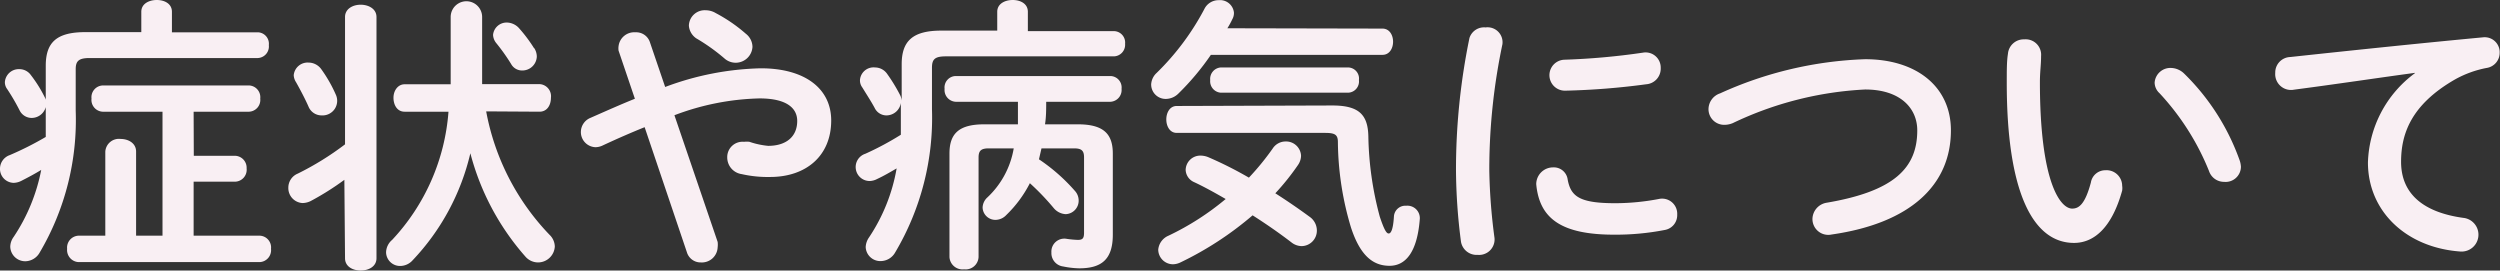 <svg id="レイヤー_1" data-name="レイヤー 1" xmlns="http://www.w3.org/2000/svg" width="148.61" height="16.08" viewBox="0 0 148.61 16.08"><rect x="0" y="0" width="148.61" height="16.08" fill="#333333" stroke="none"/><g id="top_gnav--about.svg" data-name="top gnav--about.svg" style="isolation:isolate"><path d="M8.74.69c0-.48.46-.7.92-.7s.9.22.9.7V1.91h5.11a.68.68,0,0,1,.65.76.69.69,0,0,1-.65.77h-10c-.64,0-.83.17-.83.66V6.57A15.5,15.5,0,0,1,2.7,15a1,1,0,0,1-.85.52.89.89,0,0,1-.9-.86,1,1,0,0,1,.19-.57,10.85,10.85,0,0,0,1.65-4c-.39.24-.77.44-1.18.65a1.08,1.08,0,0,1-.45.12A.83.83,0,0,1,.34,10a.86.86,0,0,1,.58-.79A18.78,18.78,0,0,0,3.06,8.13c0-.54,0-1.07,0-1.61V3.9c0-1.38.63-2,2.35-2H8.74ZM3,5.77a.75.75,0,0,1,.09.37A.87.87,0,0,1,2.21,7a.8.8,0,0,1-.7-.44A12.53,12.53,0,0,0,.77,5.29a.68.68,0,0,1-.14-.42.83.83,0,0,1,.85-.77.84.84,0,0,1,.7.36A7.86,7.86,0,0,1,3,5.77Zm8.86,3.48H14.3A.71.71,0,0,1,15,10a.71.71,0,0,1-.68.79H11.85V14h3.94a.7.7,0,0,1,.66.78.71.71,0,0,1-.66.79H5a.72.72,0,0,1-.67-.79A.71.71,0,0,1,5,14H6.6V9a.81.81,0,0,1,.91-.75c.46,0,.92.25.92.75V14H10V6.63H6.44a.7.7,0,0,1-.66-.78.7.7,0,0,1,.66-.78h8.71a.7.7,0,0,1,.66.78.7.7,0,0,1-.66.78h-3.3Z" transform="translate(-0.34 0.01)" style="fill:#f9eff3"/><path d="M20.81,10.68a16.37,16.37,0,0,1-2,1.26,1.13,1.13,0,0,1-.48.12.89.89,0,0,1-.85-.92.9.9,0,0,1,.56-.83,17.16,17.16,0,0,0,2.81-1.74V1c0-.49.47-.73.93-.73s.94.24.94.73V15.34c0,.49-.46.73-.94.73s-.93-.24-.93-.73ZM20.3,5.61a.87.87,0,0,1-.84,1.24.84.84,0,0,1-.78-.52c-.2-.46-.52-1.06-.74-1.45a.84.84,0,0,1-.14-.42.83.83,0,0,1,.88-.75.94.94,0,0,1,.77.41A8.26,8.26,0,0,1,20.3,5.61Zm8.94,1A14.34,14.34,0,0,0,33,13.94a1,1,0,0,1,.32.7,1,1,0,0,1-1,.95,1,1,0,0,1-.75-.35A15,15,0,0,1,28.3,9.1a13.79,13.79,0,0,1-3.43,6.36,1,1,0,0,1-.75.34.83.83,0,0,1-.83-.8,1,1,0,0,1,.36-.75A12.51,12.51,0,0,0,27,6.63H24.39c-.44,0-.66-.4-.66-.83S24,5,24.39,5h2.74c0-.45,0-.91,0-1.35V1A.92.92,0,0,1,29,1V3.68c0,.44,0,.86,0,1.31h3.41a.72.72,0,0,1,.68.81c0,.43-.22.83-.68.83Zm2.85-3.77a.94.94,0,0,1,.16.51.86.86,0,0,1-.87.83.74.74,0,0,1-.66-.39,11.63,11.63,0,0,0-.89-1.25.82.82,0,0,1-.18-.48.81.81,0,0,1,.83-.73,1,1,0,0,1,.7.32A8.91,8.91,0,0,1,32.09,2.86Z" transform="translate(-0.34 0.01)" style="fill:#f9eff3"/><path d="M38.66,7.55c-.77.31-1.6.67-2.5,1.09a1,1,0,0,1-.43.1.9.9,0,0,1-.86-.92A.91.91,0,0,1,35.43,7c1-.44,1.83-.81,2.65-1.14L37.11,3a1,1,0,0,1,0-.27.94.94,0,0,1,1-.82.86.86,0,0,1,.85.55l.92,2.7a17.2,17.2,0,0,1,5.68-1.11c2.66,0,4.19,1.23,4.19,3.1,0,2.12-1.51,3.36-3.63,3.36a7,7,0,0,1-1.69-.17,1,1,0,0,1-.86-1,.91.91,0,0,1,1-.92,1.23,1.23,0,0,1,.32,0A4.82,4.82,0,0,0,46,8.66c1.09,0,1.73-.56,1.73-1.48,0-.77-.64-1.34-2.24-1.34a15.16,15.16,0,0,0-5.06,1L43,14.37a1.32,1.32,0,0,1,0,.32.94.94,0,0,1-1,.9.85.85,0,0,1-.83-.61Zm6.41-4.77a1,1,0,0,1-1.67.68,11.4,11.4,0,0,0-1.67-1.19,1,1,0,0,1-.44-.75.94.94,0,0,1,1-.92,1.17,1.17,0,0,1,.6.17A9.18,9.18,0,0,1,44.68,2,1,1,0,0,1,45.07,2.78Z" transform="translate(-0.34 0.01)" style="fill:#f9eff3"/><path d="M59.62.69c0-.48.46-.7.92-.7s.9.22.9.7V1.84h5.13a.68.68,0,0,1,.65.75.69.69,0,0,1-.65.75h-10c-.66,0-.83.17-.83.68V6.48A15.67,15.67,0,0,1,53.55,15a1,1,0,0,1-.87.51.87.87,0,0,1-.88-.84,1.09,1.09,0,0,1,.2-.57A10.64,10.64,0,0,0,53.64,10c-.38.22-.75.44-1.16.63a1,1,0,0,1-.44.12.83.83,0,0,1-.26-1.62A17.44,17.44,0,0,0,53.89,8c0-.53,0-1.07,0-1.6V6.11a.87.87,0,0,1-.87.74.78.78,0,0,1-.69-.45c-.21-.39-.48-.8-.73-1.21a.7.7,0,0,1-.14-.44A.81.81,0,0,1,52.36,4a.88.88,0,0,1,.7.36,10.18,10.18,0,0,1,.8,1.31,1,1,0,0,1,.08.3V3.81c0-1.36.63-2,2.35-2h3.33Zm4.79,6.69c1.51,0,2.08.55,2.08,1.74v4.82c0,1.47-.67,2-2,2a5.23,5.23,0,0,1-.95-.11.8.8,0,0,1-.7-.83.77.77,0,0,1,.92-.81,6,6,0,0,0,.65.06c.27,0,.37-.08.37-.42V9.35c0-.39-.13-.54-.59-.54H62.25l-.15.65a10.85,10.85,0,0,1,2.13,1.87.85.85,0,0,1,.23.59.8.8,0,0,1-.78.8,1,1,0,0,1-.71-.37,14.84,14.84,0,0,0-1.41-1.47,7.14,7.14,0,0,1-1.4,1.89.89.89,0,0,1-.64.29.76.76,0,0,1-.77-.73.85.85,0,0,1,.29-.61A5.18,5.18,0,0,0,60.6,8.81H59.11c-.46,0-.6.15-.6.54v5.92a.77.77,0,0,1-.86.73.78.78,0,0,1-.87-.73V9.12c0-1.19.56-1.74,2.07-1.74h2c0-.44,0-.9,0-1.34H57.15a.7.7,0,0,1-.66-.77.68.68,0,0,1,.66-.76h9.2a.68.68,0,0,1,.66.76.7.7,0,0,1-.66.77H62.53c0,.44,0,.9-.07,1.34Z" transform="translate(-0.34 0.01)" style="fill:#f9eff3"/><path d="M82.52,1.69c.42,0,.63.39.63.78s-.21.78-.63.78H72.32a15.34,15.34,0,0,1-1.94,2.31,1.07,1.07,0,0,1-.73.31A.86.86,0,0,1,68.77,5a1,1,0,0,1,.32-.67A15.2,15.2,0,0,0,71.93.53.94.94,0,0,1,72.79,0a.83.83,0,0,1,.9.73.75.75,0,0,1-.1.41,4.63,4.63,0,0,1-.29.53ZM78.18,12.87a1,1,0,0,1,.44.82.92.92,0,0,1-.9.93,1,1,0,0,1-.61-.22c-.73-.56-1.51-1.1-2.31-1.61a19.62,19.62,0,0,1-4.27,2.79,1.09,1.09,0,0,1-.47.12.88.88,0,0,1-.87-.87A1,1,0,0,1,69.8,14a16,16,0,0,0,3.4-2.18c-.64-.37-1.29-.73-1.87-1a.83.83,0,0,1-.51-.73.87.87,0,0,1,.89-.85,1.21,1.21,0,0,1,.47.1,22.52,22.52,0,0,1,2.4,1.21A15.64,15.64,0,0,0,76,8.81a.91.91,0,0,1,.76-.41.89.89,0,0,1,.92.85,1,1,0,0,1-.17.53,14.47,14.47,0,0,1-1.36,1.7C76.84,11.92,77.54,12.4,78.18,12.87Zm1.36-6.61c1.57,0,2.11.54,2.14,1.82a19.46,19.46,0,0,0,.68,4.79c.28.84.41,1,.53,1s.26-.19.31-1a.68.68,0,0,1,.73-.65.74.74,0,0,1,.81.77c-.15,2-.85,2.8-1.8,2.8s-1.73-.56-2.29-2.27a18.06,18.06,0,0,1-.78-5.07c0-.43-.14-.56-.75-.56H70.29c-.42,0-.62-.41-.62-.8s.2-.8.62-.8ZM72.91,5.5a.68.68,0,0,1-.63-.75A.68.68,0,0,1,72.91,4h7.58a.66.66,0,0,1,.63.75.67.67,0,0,1-.63.75Z" transform="translate(-0.34 0.01)" style="fill:#f9eff3"/><path d="M88.65,1.62a.89.89,0,0,1,1,1,36.07,36.07,0,0,0-.78,7.52,34,34,0,0,0,.31,4,.92.92,0,0,1-1,1,.94.94,0,0,1-1-.83,34.05,34.05,0,0,1-.29-4.2,38.72,38.72,0,0,1,.8-7.86A.91.91,0,0,1,88.65,1.62Zm7.72,10.45a14,14,0,0,0,2.57-.25.9.9,0,0,1,1.1.93.89.89,0,0,1-.74.91,15.23,15.23,0,0,1-3,.28c-3.14,0-4.45-.95-4.64-3a1,1,0,0,1,1-1,.83.83,0,0,1,.87.73C93.72,11.68,94.25,12.07,96.37,12.07Zm2.69-8a.93.93,0,0,1-.87.93,43,43,0,0,1-4.79.38.92.92,0,1,1-.07-1.84A41.08,41.08,0,0,0,98,3.12.9.9,0,0,1,99.06,4Z" transform="translate(-0.34 0.01)" style="fill:#f9eff3"/><path d="M111.21,3.51c3.05,0,5.1,1.63,5.1,4.23,0,3.25-2.41,5.52-7.09,6.19a.94.94,0,0,1-1.14-.95,1,1,0,0,1,.85-.94c4-.68,5.38-2.06,5.38-4.3,0-1.31-1-2.43-3.1-2.43a20.57,20.57,0,0,0-7.87,2,1.3,1.3,0,0,1-.49.1.93.93,0,0,1-.95-.93,1,1,0,0,1,.69-.94A22.6,22.6,0,0,1,111.21,3.51Z" transform="translate(-0.34 0.01)" style="fill:#f9eff3"/><path d="M120.67,2.33a.92.92,0,0,1,1,1c0,.52-.07.93-.07,1.54,0,5.95,1.21,7.52,1.92,7.52.41,0,.77-.28,1.11-1.55a.87.87,0,0,1,.86-.73.93.93,0,0,1,1,.92,1,1,0,0,1,0,.29c-.63,2.27-1.72,3.11-2.86,3.11-2.46,0-4-3.05-4-9.51,0-.78,0-1.29.07-1.73A.94.94,0,0,1,120.67,2.33Zm12.81,7.21a1.41,1.41,0,0,1,.07.36.91.91,0,0,1-1,.9.94.94,0,0,1-.9-.65,15,15,0,0,0-2.94-4.62.87.87,0,0,1-.29-.63.94.94,0,0,1,1-.87,1.16,1.16,0,0,1,.75.33A13.56,13.56,0,0,1,133.48,9.54Z" transform="translate(-0.34 0.01)" style="fill:#f9eff3"/><path d="M143.9,4.32c-2,.27-4.74.68-7.19,1a.94.94,0,0,1-1.12-1,.92.92,0,0,1,.89-.94C140,3,144.4,2.54,147.93,2.21a.89.89,0,0,1,1,.91.91.91,0,0,1-.78.91,6.26,6.26,0,0,0-1.87.68c-2.65,1.52-3.21,3.28-3.21,4.9,0,1.89,1.31,3,3.69,3.33a1,1,0,1,1-.19,2c-3.21-.24-5.47-2.4-5.47-5.29a6.84,6.84,0,0,1,2.78-5.3Z" transform="translate(-0.34 0.01)" style="fill:#f9eff3"/></g></svg>